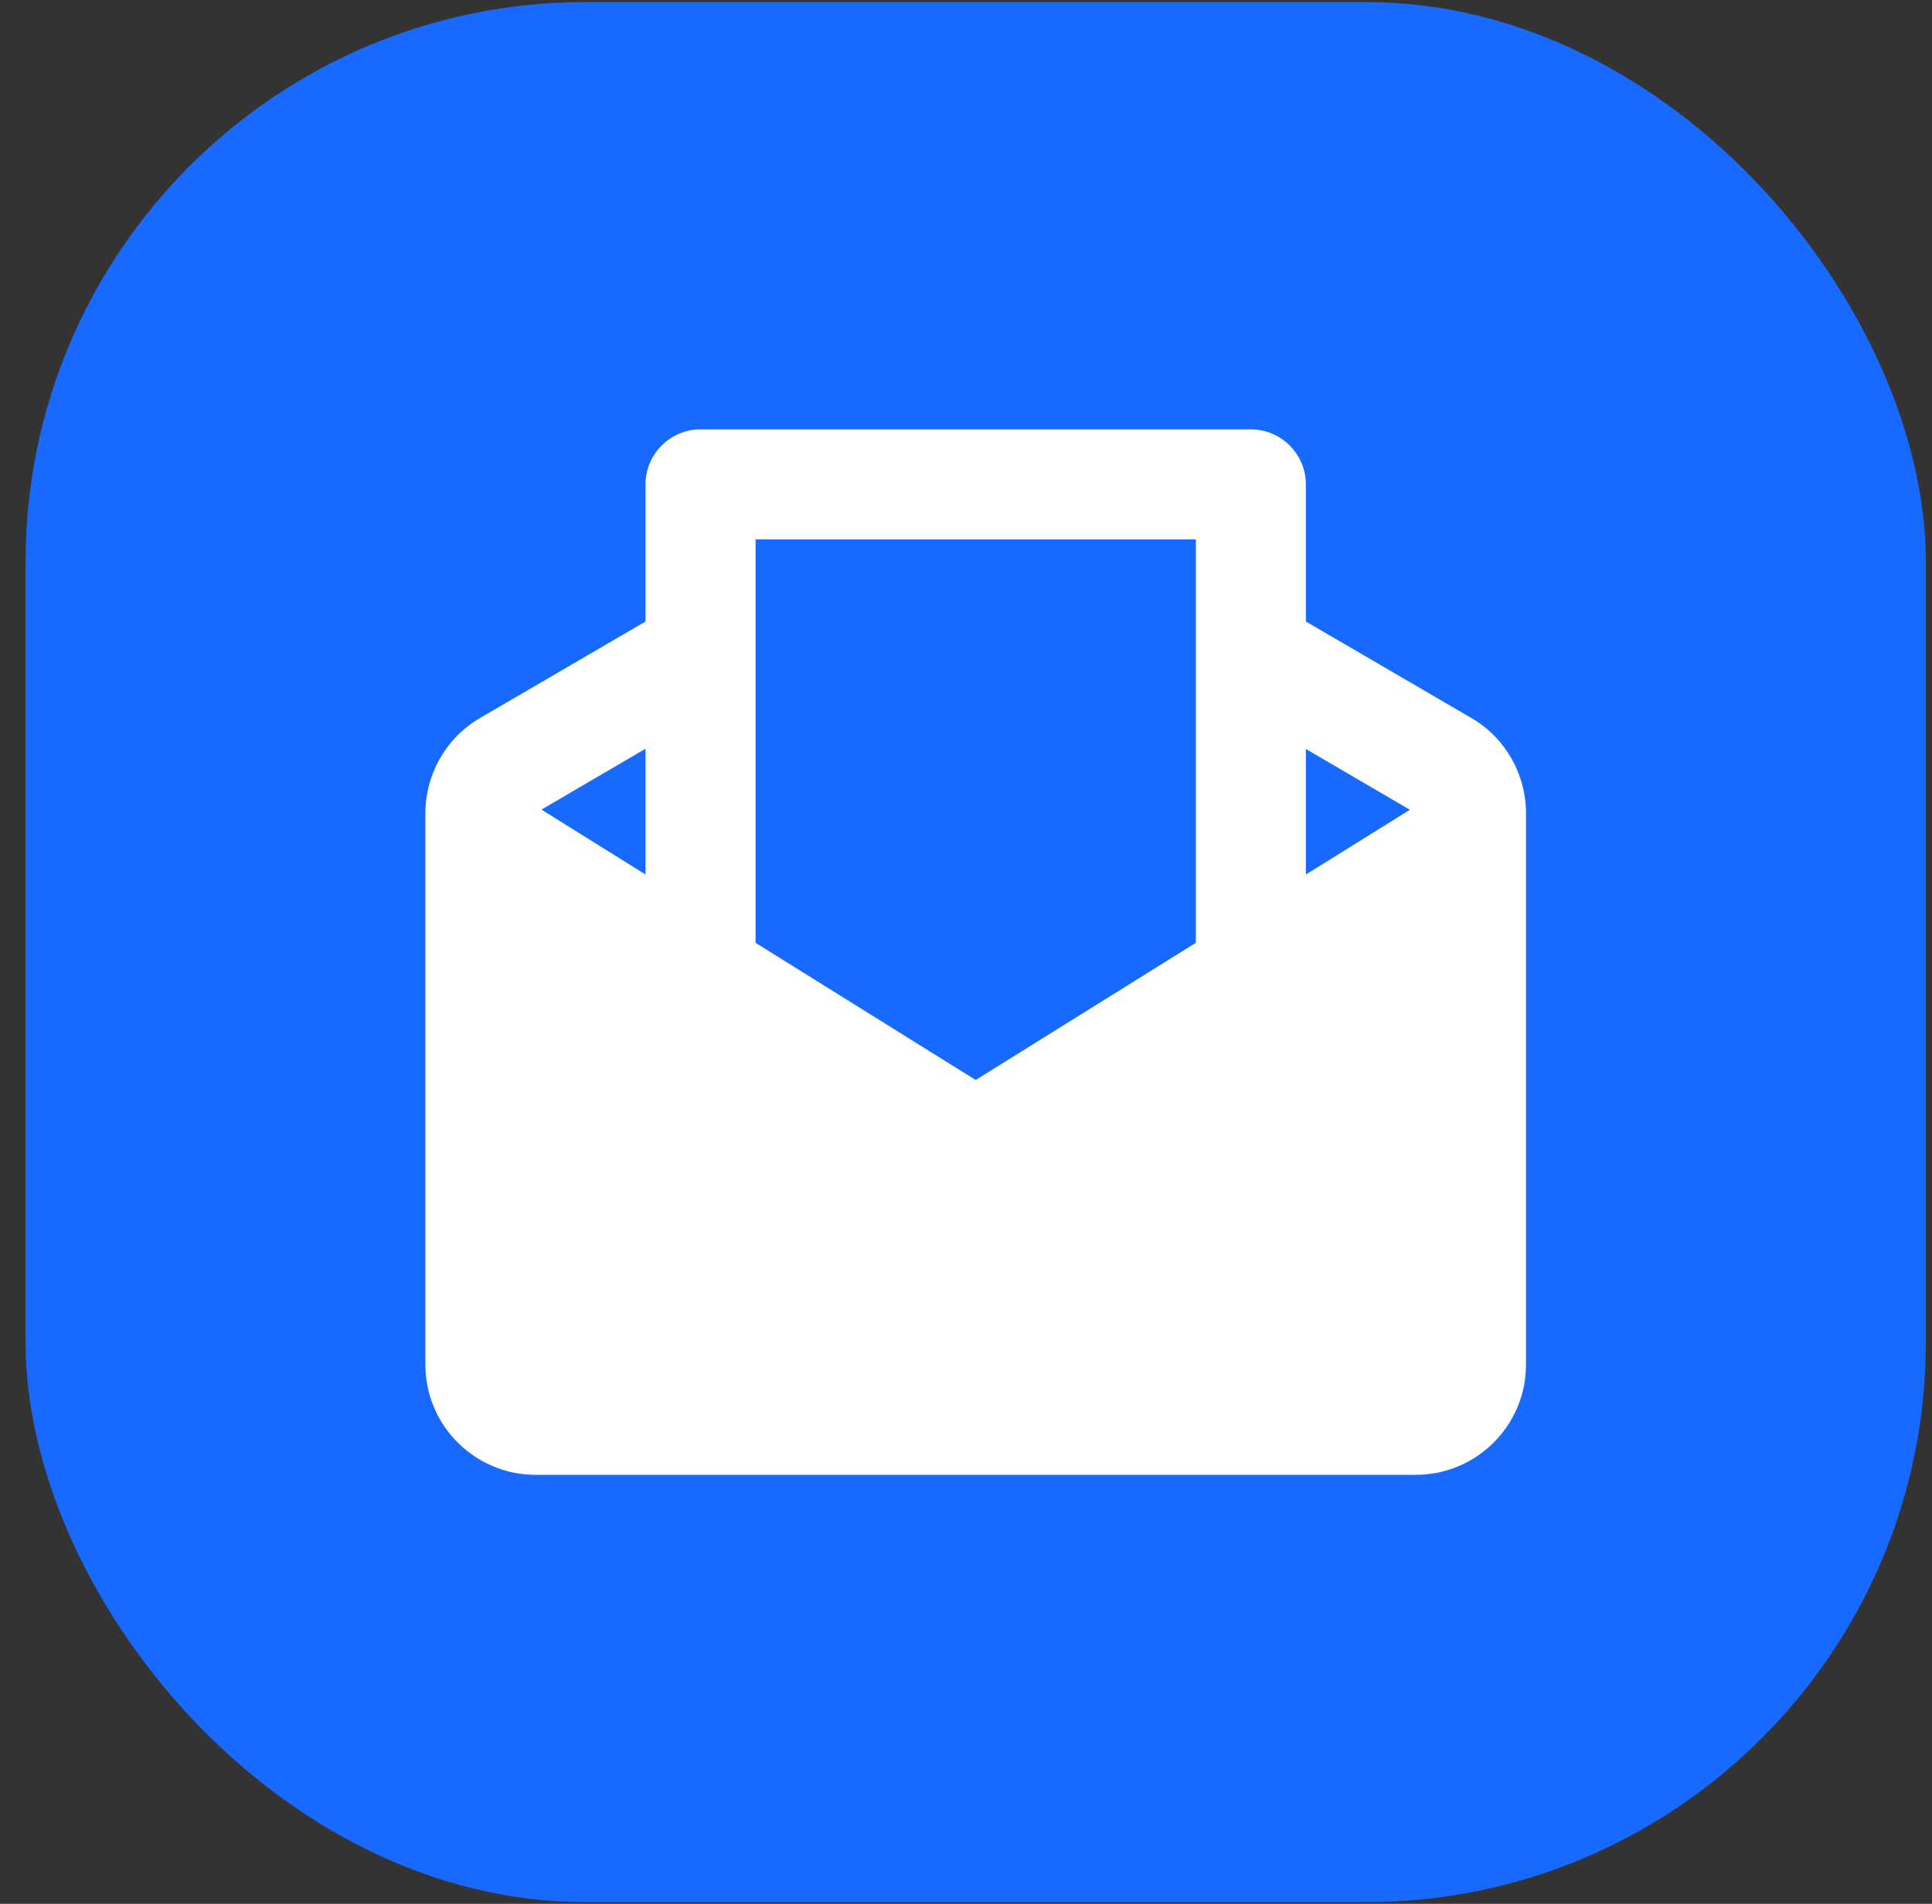 <svg width="69" height="68" viewBox="0 0 69 68" fill="none" xmlns="http://www.w3.org/2000/svg">
<rect x="0" y="0" width="69" height="68" fill="#333333" stroke="none"/>
<rect x="0.913" y="0.073" width="67.867" height="67.867" rx="20" fill="#1769FF"/>
<path d="M25.02 15.336C23.937 15.336 23.054 16.219 23.054 17.301V22.199L17.143 25.646C15.938 26.345 15.193 27.65 15.193 29.047V48.747C15.193 50.912 16.959 52.677 19.123 52.677H50.569C52.734 52.677 54.5 50.912 54.5 48.747V29.047C54.5 27.65 53.755 26.345 52.55 25.646L46.638 22.199V17.301C46.638 16.219 45.755 15.336 44.673 15.336H25.02ZM26.985 19.267H42.708V33.676L34.846 38.575L26.985 33.676V19.267ZM23.054 26.744V31.235L19.338 28.917L23.054 26.744ZM46.638 26.752L50.354 28.924L46.638 31.235V26.752Z" fill="white"/>
</svg>
